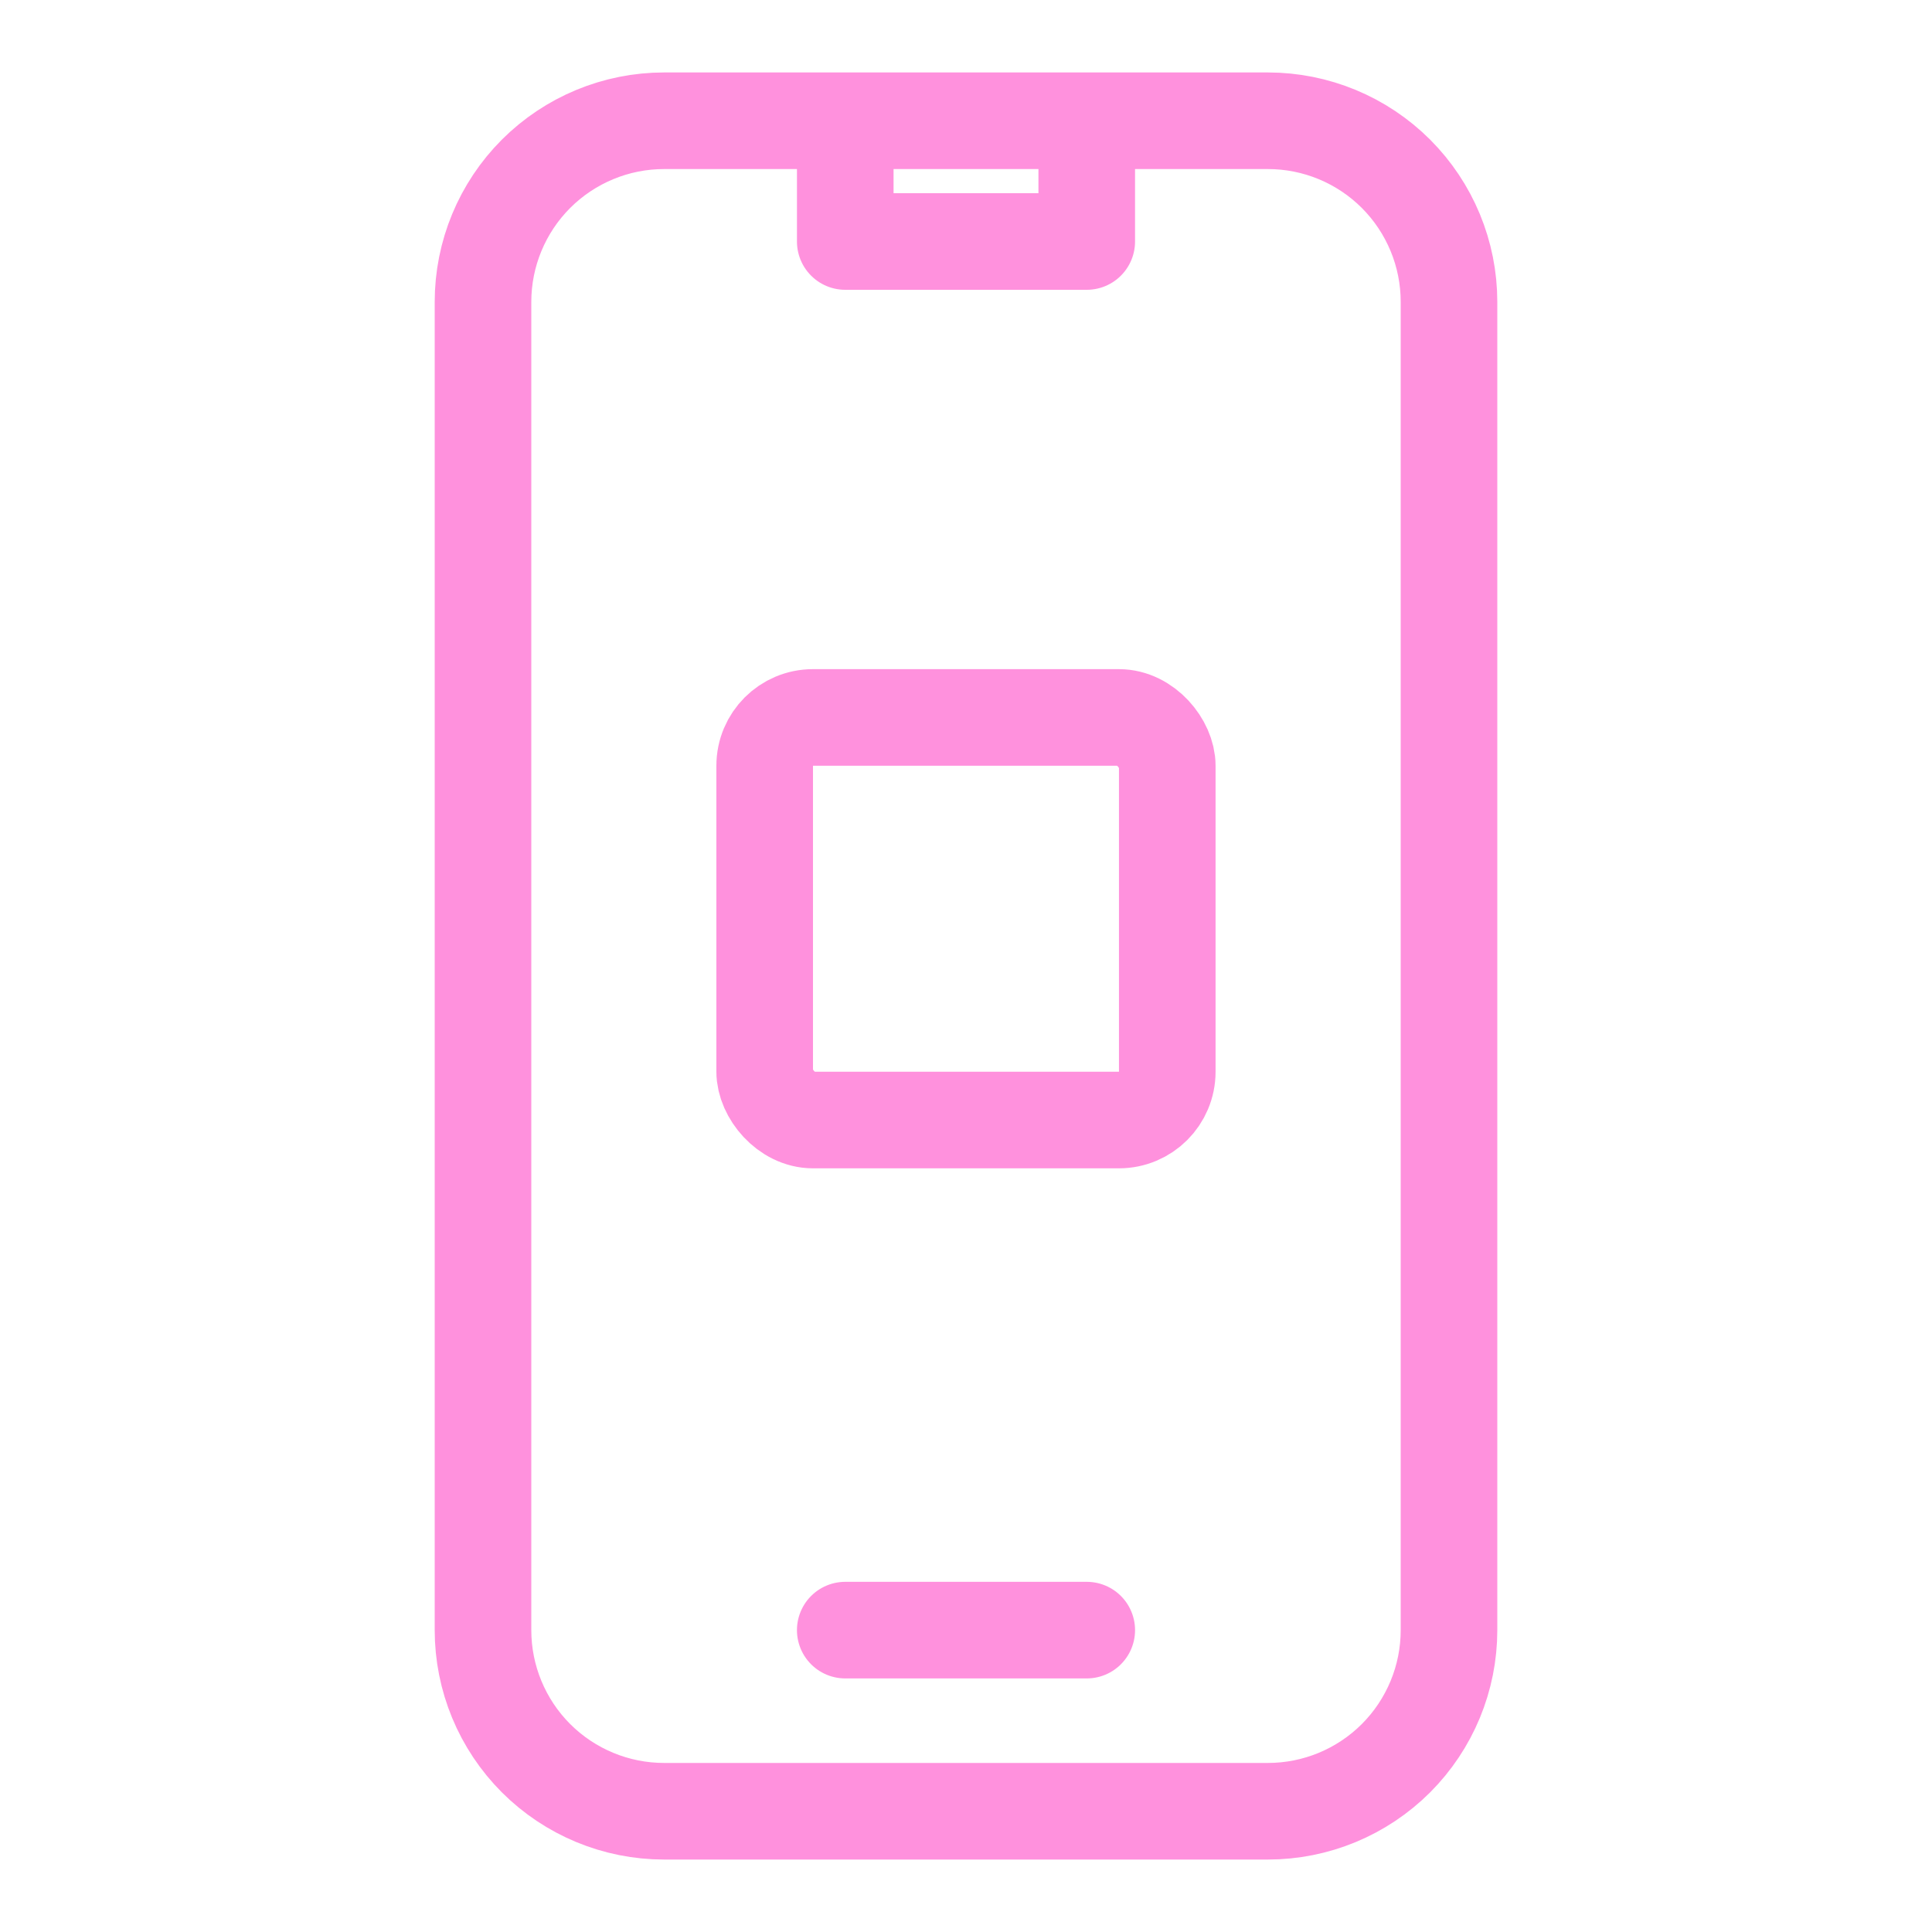 <svg width="40" height="40" viewBox="0 0 40 40" fill="none" xmlns="http://www.w3.org/2000/svg">
<path d="M17.5 2.5H13.75C12.755 2.5 11.802 2.895 11.098 3.598C10.395 4.302 10 5.255 10 6.25V33.75C10 34.745 10.395 35.698 11.098 36.402C11.802 37.105 12.755 37.5 13.75 37.5H26.25C27.245 37.5 28.198 37.105 28.902 36.402C29.605 35.698 30 34.745 30 33.75V6.25C30 5.255 29.605 4.302 28.902 3.598C28.198 2.895 27.245 2.5 26.25 2.5H22.5M17.5 2.5V5H22.5V2.5M17.5 2.5H22.5M17.5 33.75H22.5" stroke="#FF91DD" stroke-width="2" stroke-linecap="round" stroke-linejoin="round"/>
<rect x="15.832" y="14.854" width="8.335" height="8.335" rx="1" stroke="#FF91DD" stroke-width="2" stroke-linejoin="round"/>
</svg>
